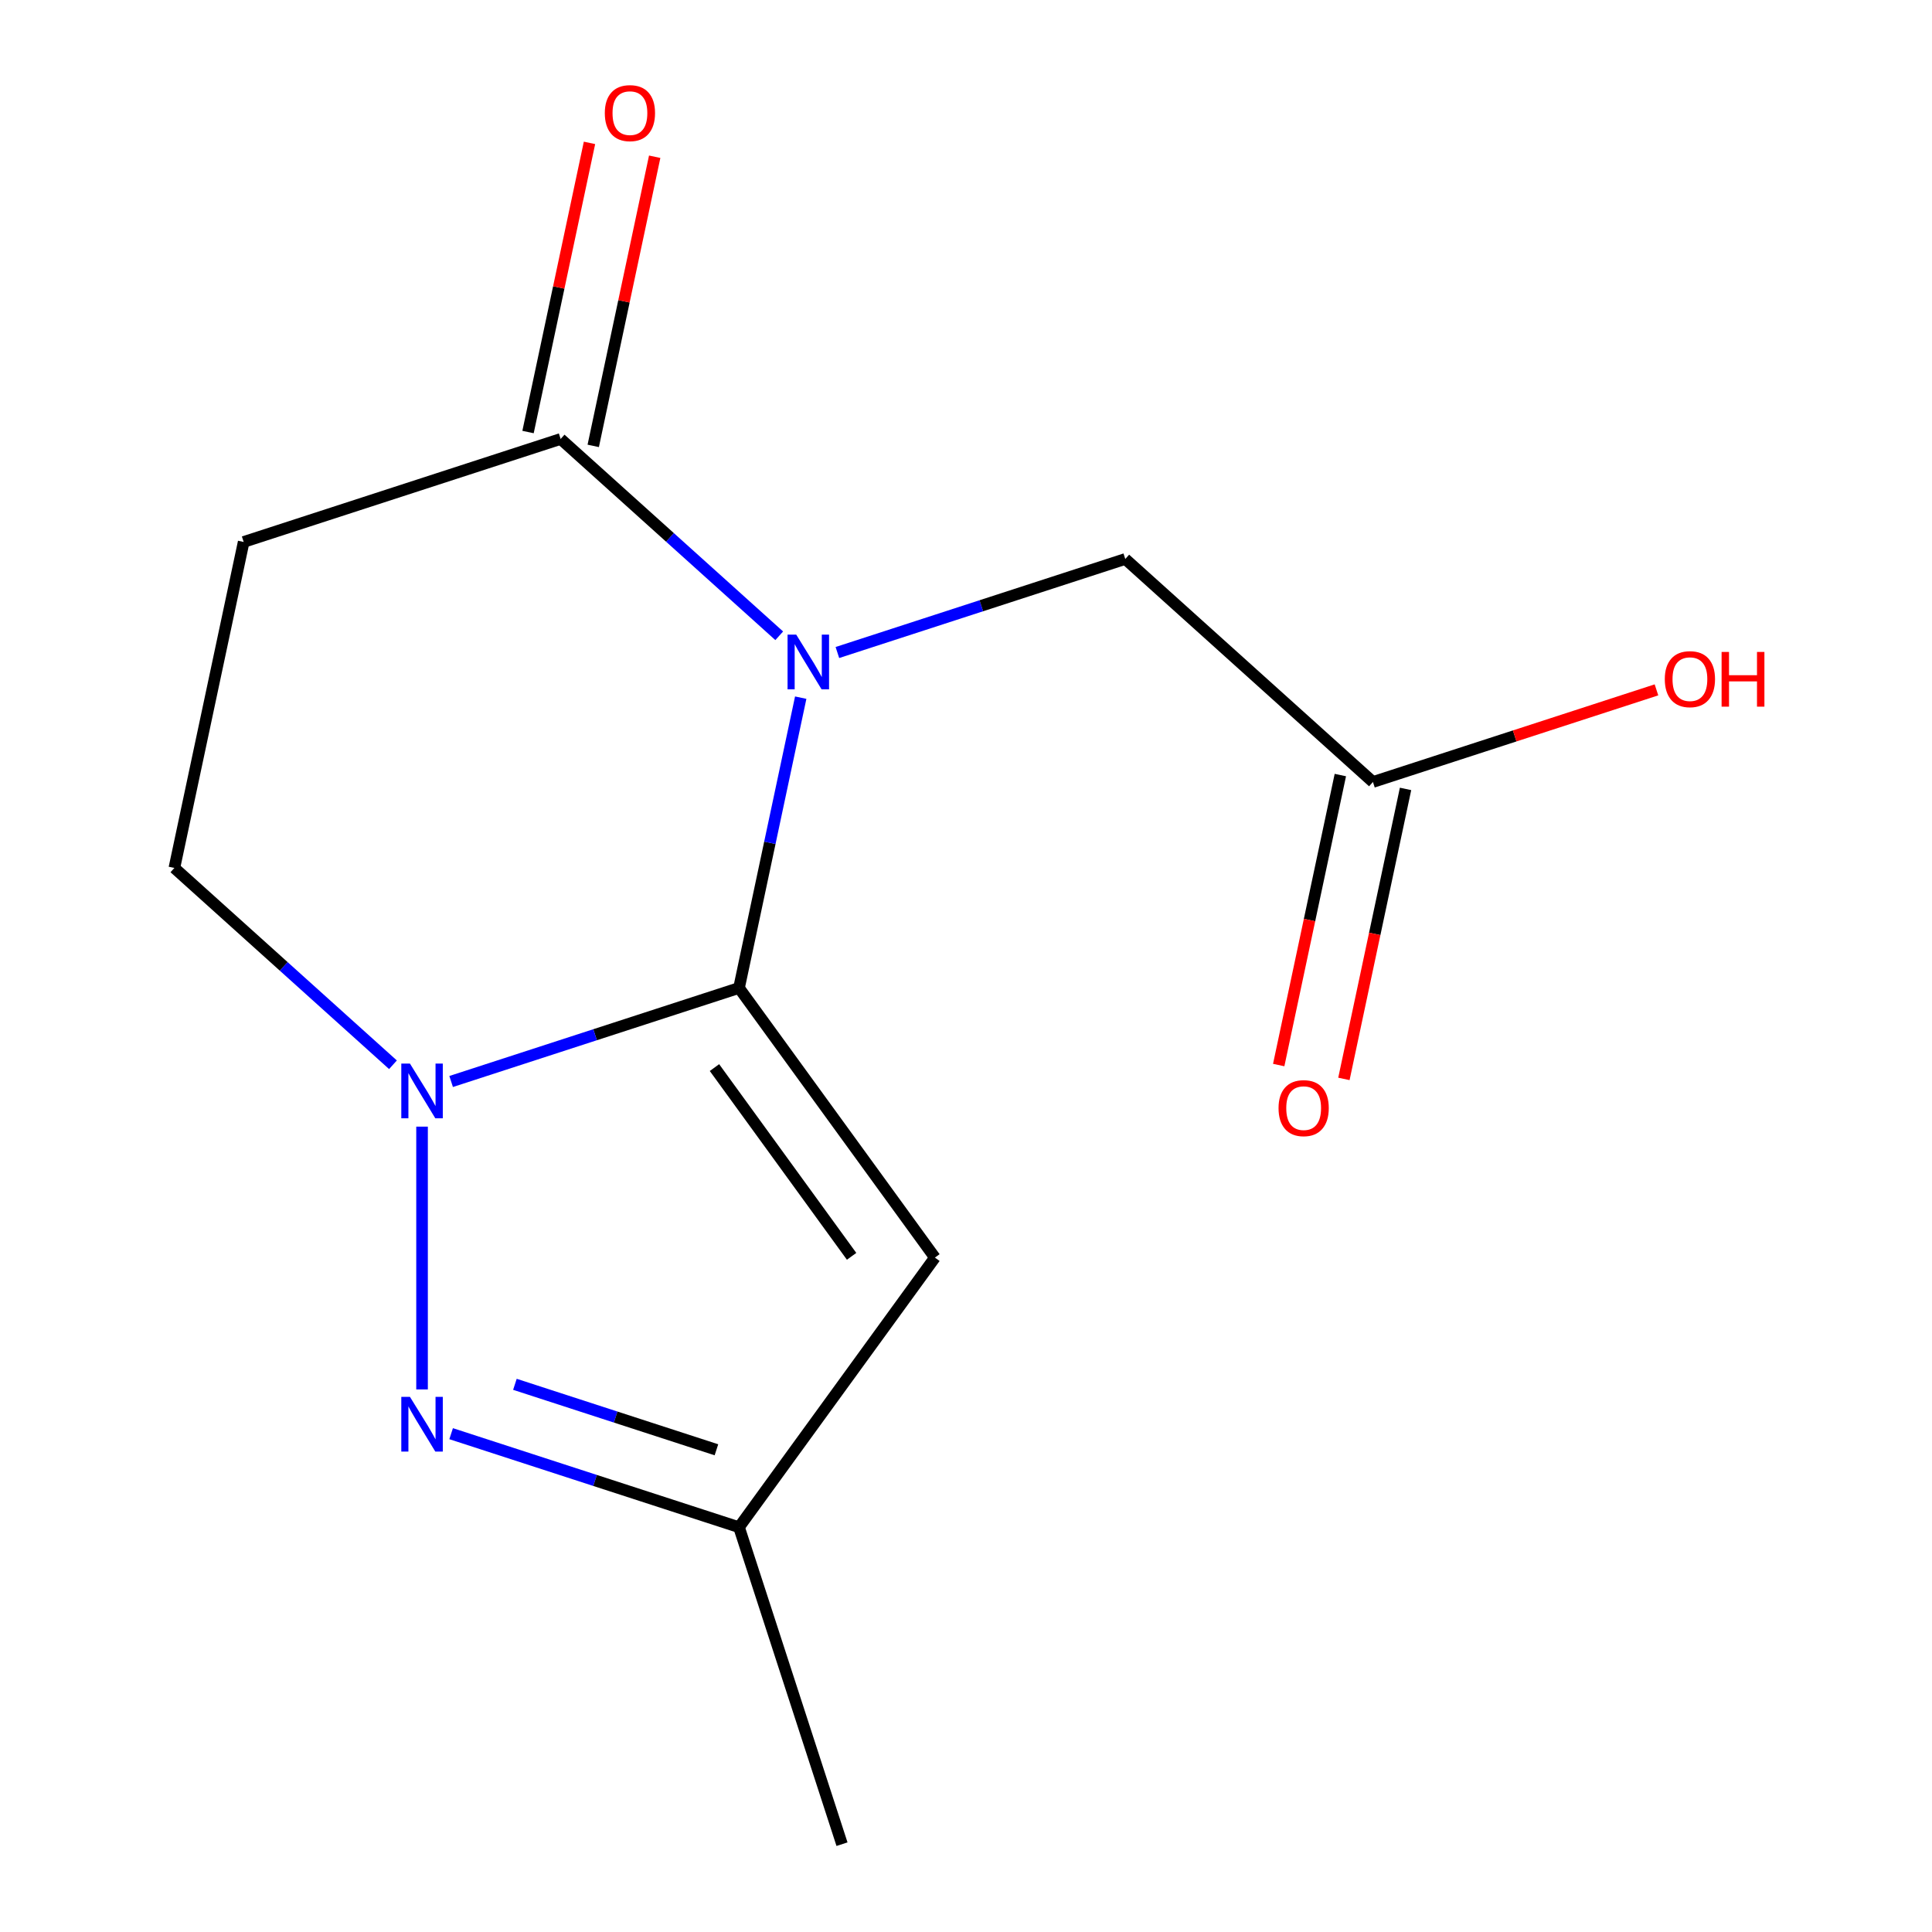 <?xml version='1.0' encoding='iso-8859-1'?>
<svg version='1.1' baseProfile='full'
              xmlns='http://www.w3.org/2000/svg'
                      xmlns:rdkit='http://www.rdkit.org/xml'
                      xmlns:xlink='http://www.w3.org/1999/xlink'
                  xml:space='preserve'
width='1000px' height='1000px' viewBox='0 0 1000 1000'>
<!-- END OF HEADER -->
<rect style='opacity:1.0;fill:#FFFFFF;stroke:none' width='1000' height='1000' x='0' y='0'> </rect>
<path class='bond-0' d='M 382.513,511.367 L 398.482,436.236' style='fill:none;fill-rule:evenodd;stroke:#000000;stroke-width:6px;stroke-linecap:butt;stroke-linejoin:miter;stroke-opacity:1' />
<path class='bond-0' d='M 398.482,436.236 L 414.452,361.105' style='fill:none;fill-rule:evenodd;stroke:#0000FF;stroke-width:6px;stroke-linecap:butt;stroke-linejoin:miter;stroke-opacity:1' />
<path class='bond-1' d='M 382.513,511.367 L 308.009,535.575' style='fill:none;fill-rule:evenodd;stroke:#000000;stroke-width:6px;stroke-linecap:butt;stroke-linejoin:miter;stroke-opacity:1' />
<path class='bond-1' d='M 308.009,535.575 L 233.504,559.783' style='fill:none;fill-rule:evenodd;stroke:#0000FF;stroke-width:6px;stroke-linecap:butt;stroke-linejoin:miter;stroke-opacity:1' />
<path class='bond-2' d='M 382.513,511.367 L 483.908,650.926' style='fill:none;fill-rule:evenodd;stroke:#000000;stroke-width:6px;stroke-linecap:butt;stroke-linejoin:miter;stroke-opacity:1' />
<path class='bond-2' d='M 369.81,552.58 L 440.787,650.271' style='fill:none;fill-rule:evenodd;stroke:#000000;stroke-width:6px;stroke-linecap:butt;stroke-linejoin:miter;stroke-opacity:1' />
<path class='bond-4' d='M 403.326,329.079 L 346.754,278.142' style='fill:none;fill-rule:evenodd;stroke:#0000FF;stroke-width:6px;stroke-linecap:butt;stroke-linejoin:miter;stroke-opacity:1' />
<path class='bond-4' d='M 346.754,278.142 L 290.183,227.205' style='fill:none;fill-rule:evenodd;stroke:#000000;stroke-width:6px;stroke-linecap:butt;stroke-linejoin:miter;stroke-opacity:1' />
<path class='bond-7' d='M 433.431,337.741 L 507.935,313.534' style='fill:none;fill-rule:evenodd;stroke:#0000FF;stroke-width:6px;stroke-linecap:butt;stroke-linejoin:miter;stroke-opacity:1' />
<path class='bond-7' d='M 507.935,313.534 L 582.44,289.326' style='fill:none;fill-rule:evenodd;stroke:#000000;stroke-width:6px;stroke-linecap:butt;stroke-linejoin:miter;stroke-opacity:1' />
<path class='bond-3' d='M 218.452,583.146 L 218.452,719.167' style='fill:none;fill-rule:evenodd;stroke:#0000FF;stroke-width:6px;stroke-linecap:butt;stroke-linejoin:miter;stroke-opacity:1' />
<path class='bond-8' d='M 203.399,551.12 L 146.828,500.183' style='fill:none;fill-rule:evenodd;stroke:#0000FF;stroke-width:6px;stroke-linecap:butt;stroke-linejoin:miter;stroke-opacity:1' />
<path class='bond-8' d='M 146.828,500.183 L 90.256,449.246' style='fill:none;fill-rule:evenodd;stroke:#000000;stroke-width:6px;stroke-linecap:butt;stroke-linejoin:miter;stroke-opacity:1' />
<path class='bond-5' d='M 483.908,650.926 L 382.513,790.484' style='fill:none;fill-rule:evenodd;stroke:#000000;stroke-width:6px;stroke-linecap:butt;stroke-linejoin:miter;stroke-opacity:1' />
<path class='bond-14' d='M 233.504,742.068 L 308.009,766.276' style='fill:none;fill-rule:evenodd;stroke:#0000FF;stroke-width:6px;stroke-linecap:butt;stroke-linejoin:miter;stroke-opacity:1' />
<path class='bond-14' d='M 308.009,766.276 L 382.513,790.484' style='fill:none;fill-rule:evenodd;stroke:#000000;stroke-width:6px;stroke-linecap:butt;stroke-linejoin:miter;stroke-opacity:1' />
<path class='bond-14' d='M 266.517,716.519 L 318.67,733.464' style='fill:none;fill-rule:evenodd;stroke:#0000FF;stroke-width:6px;stroke-linecap:butt;stroke-linejoin:miter;stroke-opacity:1' />
<path class='bond-14' d='M 318.67,733.464 L 370.823,750.41' style='fill:none;fill-rule:evenodd;stroke:#000000;stroke-width:6px;stroke-linecap:butt;stroke-linejoin:miter;stroke-opacity:1' />
<path class='bond-10' d='M 307.056,230.791 L 322.962,155.96' style='fill:none;fill-rule:evenodd;stroke:#000000;stroke-width:6px;stroke-linecap:butt;stroke-linejoin:miter;stroke-opacity:1' />
<path class='bond-10' d='M 322.962,155.96 L 338.868,81.129' style='fill:none;fill-rule:evenodd;stroke:#FF0000;stroke-width:6px;stroke-linecap:butt;stroke-linejoin:miter;stroke-opacity:1' />
<path class='bond-10' d='M 273.31,223.618 L 289.215,148.787' style='fill:none;fill-rule:evenodd;stroke:#000000;stroke-width:6px;stroke-linecap:butt;stroke-linejoin:miter;stroke-opacity:1' />
<path class='bond-10' d='M 289.215,148.787 L 305.121,73.956' style='fill:none;fill-rule:evenodd;stroke:#FF0000;stroke-width:6px;stroke-linecap:butt;stroke-linejoin:miter;stroke-opacity:1' />
<path class='bond-15' d='M 290.183,227.205 L 126.122,280.511' style='fill:none;fill-rule:evenodd;stroke:#000000;stroke-width:6px;stroke-linecap:butt;stroke-linejoin:miter;stroke-opacity:1' />
<path class='bond-13' d='M 382.513,790.484 L 435.82,954.545' style='fill:none;fill-rule:evenodd;stroke:#000000;stroke-width:6px;stroke-linecap:butt;stroke-linejoin:miter;stroke-opacity:1' />
<path class='bond-6' d='M 126.122,280.511 L 90.256,449.246' style='fill:none;fill-rule:evenodd;stroke:#000000;stroke-width:6px;stroke-linecap:butt;stroke-linejoin:miter;stroke-opacity:1' />
<path class='bond-9' d='M 582.44,289.326 L 710.635,404.753' style='fill:none;fill-rule:evenodd;stroke:#000000;stroke-width:6px;stroke-linecap:butt;stroke-linejoin:miter;stroke-opacity:1' />
<path class='bond-11' d='M 693.762,401.167 L 677.809,476.218' style='fill:none;fill-rule:evenodd;stroke:#000000;stroke-width:6px;stroke-linecap:butt;stroke-linejoin:miter;stroke-opacity:1' />
<path class='bond-11' d='M 677.809,476.218 L 661.857,551.269' style='fill:none;fill-rule:evenodd;stroke:#FF0000;stroke-width:6px;stroke-linecap:butt;stroke-linejoin:miter;stroke-opacity:1' />
<path class='bond-11' d='M 727.509,408.34 L 711.556,483.391' style='fill:none;fill-rule:evenodd;stroke:#000000;stroke-width:6px;stroke-linecap:butt;stroke-linejoin:miter;stroke-opacity:1' />
<path class='bond-11' d='M 711.556,483.391 L 695.603,558.442' style='fill:none;fill-rule:evenodd;stroke:#FF0000;stroke-width:6px;stroke-linecap:butt;stroke-linejoin:miter;stroke-opacity:1' />
<path class='bond-12' d='M 710.635,404.753 L 784.009,380.913' style='fill:none;fill-rule:evenodd;stroke:#000000;stroke-width:6px;stroke-linecap:butt;stroke-linejoin:miter;stroke-opacity:1' />
<path class='bond-12' d='M 784.009,380.913 L 857.384,357.072' style='fill:none;fill-rule:evenodd;stroke:#FF0000;stroke-width:6px;stroke-linecap:butt;stroke-linejoin:miter;stroke-opacity:1' />
<path  class='atom-1' d='M 412.119 328.472
L 421.399 343.472
Q 422.319 344.952, 423.799 347.632
Q 425.279 350.312, 425.359 350.472
L 425.359 328.472
L 429.119 328.472
L 429.119 356.792
L 425.239 356.792
L 415.279 340.392
Q 414.119 338.472, 412.879 336.272
Q 411.679 334.072, 411.319 333.392
L 411.319 356.792
L 407.639 356.792
L 407.639 328.472
L 412.119 328.472
' fill='#0000FF'/>
<path  class='atom-2' d='M 212.192 550.514
L 221.472 565.514
Q 222.392 566.994, 223.872 569.674
Q 225.352 572.354, 225.432 572.514
L 225.432 550.514
L 229.192 550.514
L 229.192 578.834
L 225.312 578.834
L 215.352 562.434
Q 214.192 560.514, 212.952 558.314
Q 211.752 556.114, 211.392 555.434
L 211.392 578.834
L 207.712 578.834
L 207.712 550.514
L 212.192 550.514
' fill='#0000FF'/>
<path  class='atom-4' d='M 212.192 723.018
L 221.472 738.018
Q 222.392 739.498, 223.872 742.178
Q 225.352 744.858, 225.432 745.018
L 225.432 723.018
L 229.192 723.018
L 229.192 751.338
L 225.312 751.338
L 215.352 734.938
Q 214.192 733.018, 212.952 730.818
Q 211.752 728.618, 211.392 727.938
L 211.392 751.338
L 207.712 751.338
L 207.712 723.018
L 212.192 723.018
' fill='#0000FF'/>
<path  class='atom-11' d='M 313.049 58.55
Q 313.049 51.75, 316.409 47.95
Q 319.769 44.15, 326.049 44.15
Q 332.329 44.15, 335.689 47.95
Q 339.049 51.75, 339.049 58.55
Q 339.049 65.43, 335.649 69.35
Q 332.249 73.23, 326.049 73.23
Q 319.809 73.23, 316.409 69.35
Q 313.049 65.47, 313.049 58.55
M 326.049 70.03
Q 330.369 70.03, 332.689 67.15
Q 335.049 64.23, 335.049 58.55
Q 335.049 52.99, 332.689 50.19
Q 330.369 47.35, 326.049 47.35
Q 321.729 47.35, 319.369 50.15
Q 317.049 52.95, 317.049 58.55
Q 317.049 64.27, 319.369 67.15
Q 321.729 70.03, 326.049 70.03
' fill='#FF0000'/>
<path  class='atom-12' d='M 661.77 573.568
Q 661.77 566.768, 665.13 562.968
Q 668.49 559.168, 674.77 559.168
Q 681.05 559.168, 684.41 562.968
Q 687.77 566.768, 687.77 573.568
Q 687.77 580.448, 684.37 584.368
Q 680.97 588.248, 674.77 588.248
Q 668.53 588.248, 665.13 584.368
Q 661.77 580.488, 661.77 573.568
M 674.77 585.048
Q 679.09 585.048, 681.41 582.168
Q 683.77 579.248, 683.77 573.568
Q 683.77 568.008, 681.41 565.208
Q 679.09 562.368, 674.77 562.368
Q 670.45 562.368, 668.09 565.168
Q 665.77 567.968, 665.77 573.568
Q 665.77 579.288, 668.09 582.168
Q 670.45 585.048, 674.77 585.048
' fill='#FF0000'/>
<path  class='atom-13' d='M 861.696 351.527
Q 861.696 344.727, 865.056 340.927
Q 868.416 337.127, 874.696 337.127
Q 880.976 337.127, 884.336 340.927
Q 887.696 344.727, 887.696 351.527
Q 887.696 358.407, 884.296 362.327
Q 880.896 366.207, 874.696 366.207
Q 868.456 366.207, 865.056 362.327
Q 861.696 358.447, 861.696 351.527
M 874.696 363.007
Q 879.016 363.007, 881.336 360.127
Q 883.696 357.207, 883.696 351.527
Q 883.696 345.967, 881.336 343.167
Q 879.016 340.327, 874.696 340.327
Q 870.376 340.327, 868.016 343.127
Q 865.696 345.927, 865.696 351.527
Q 865.696 357.247, 868.016 360.127
Q 870.376 363.007, 874.696 363.007
' fill='#FF0000'/>
<path  class='atom-13' d='M 891.096 337.447
L 894.936 337.447
L 894.936 349.487
L 909.416 349.487
L 909.416 337.447
L 913.256 337.447
L 913.256 365.767
L 909.416 365.767
L 909.416 352.687
L 894.936 352.687
L 894.936 365.767
L 891.096 365.767
L 891.096 337.447
' fill='#FF0000'/>
</svg>
